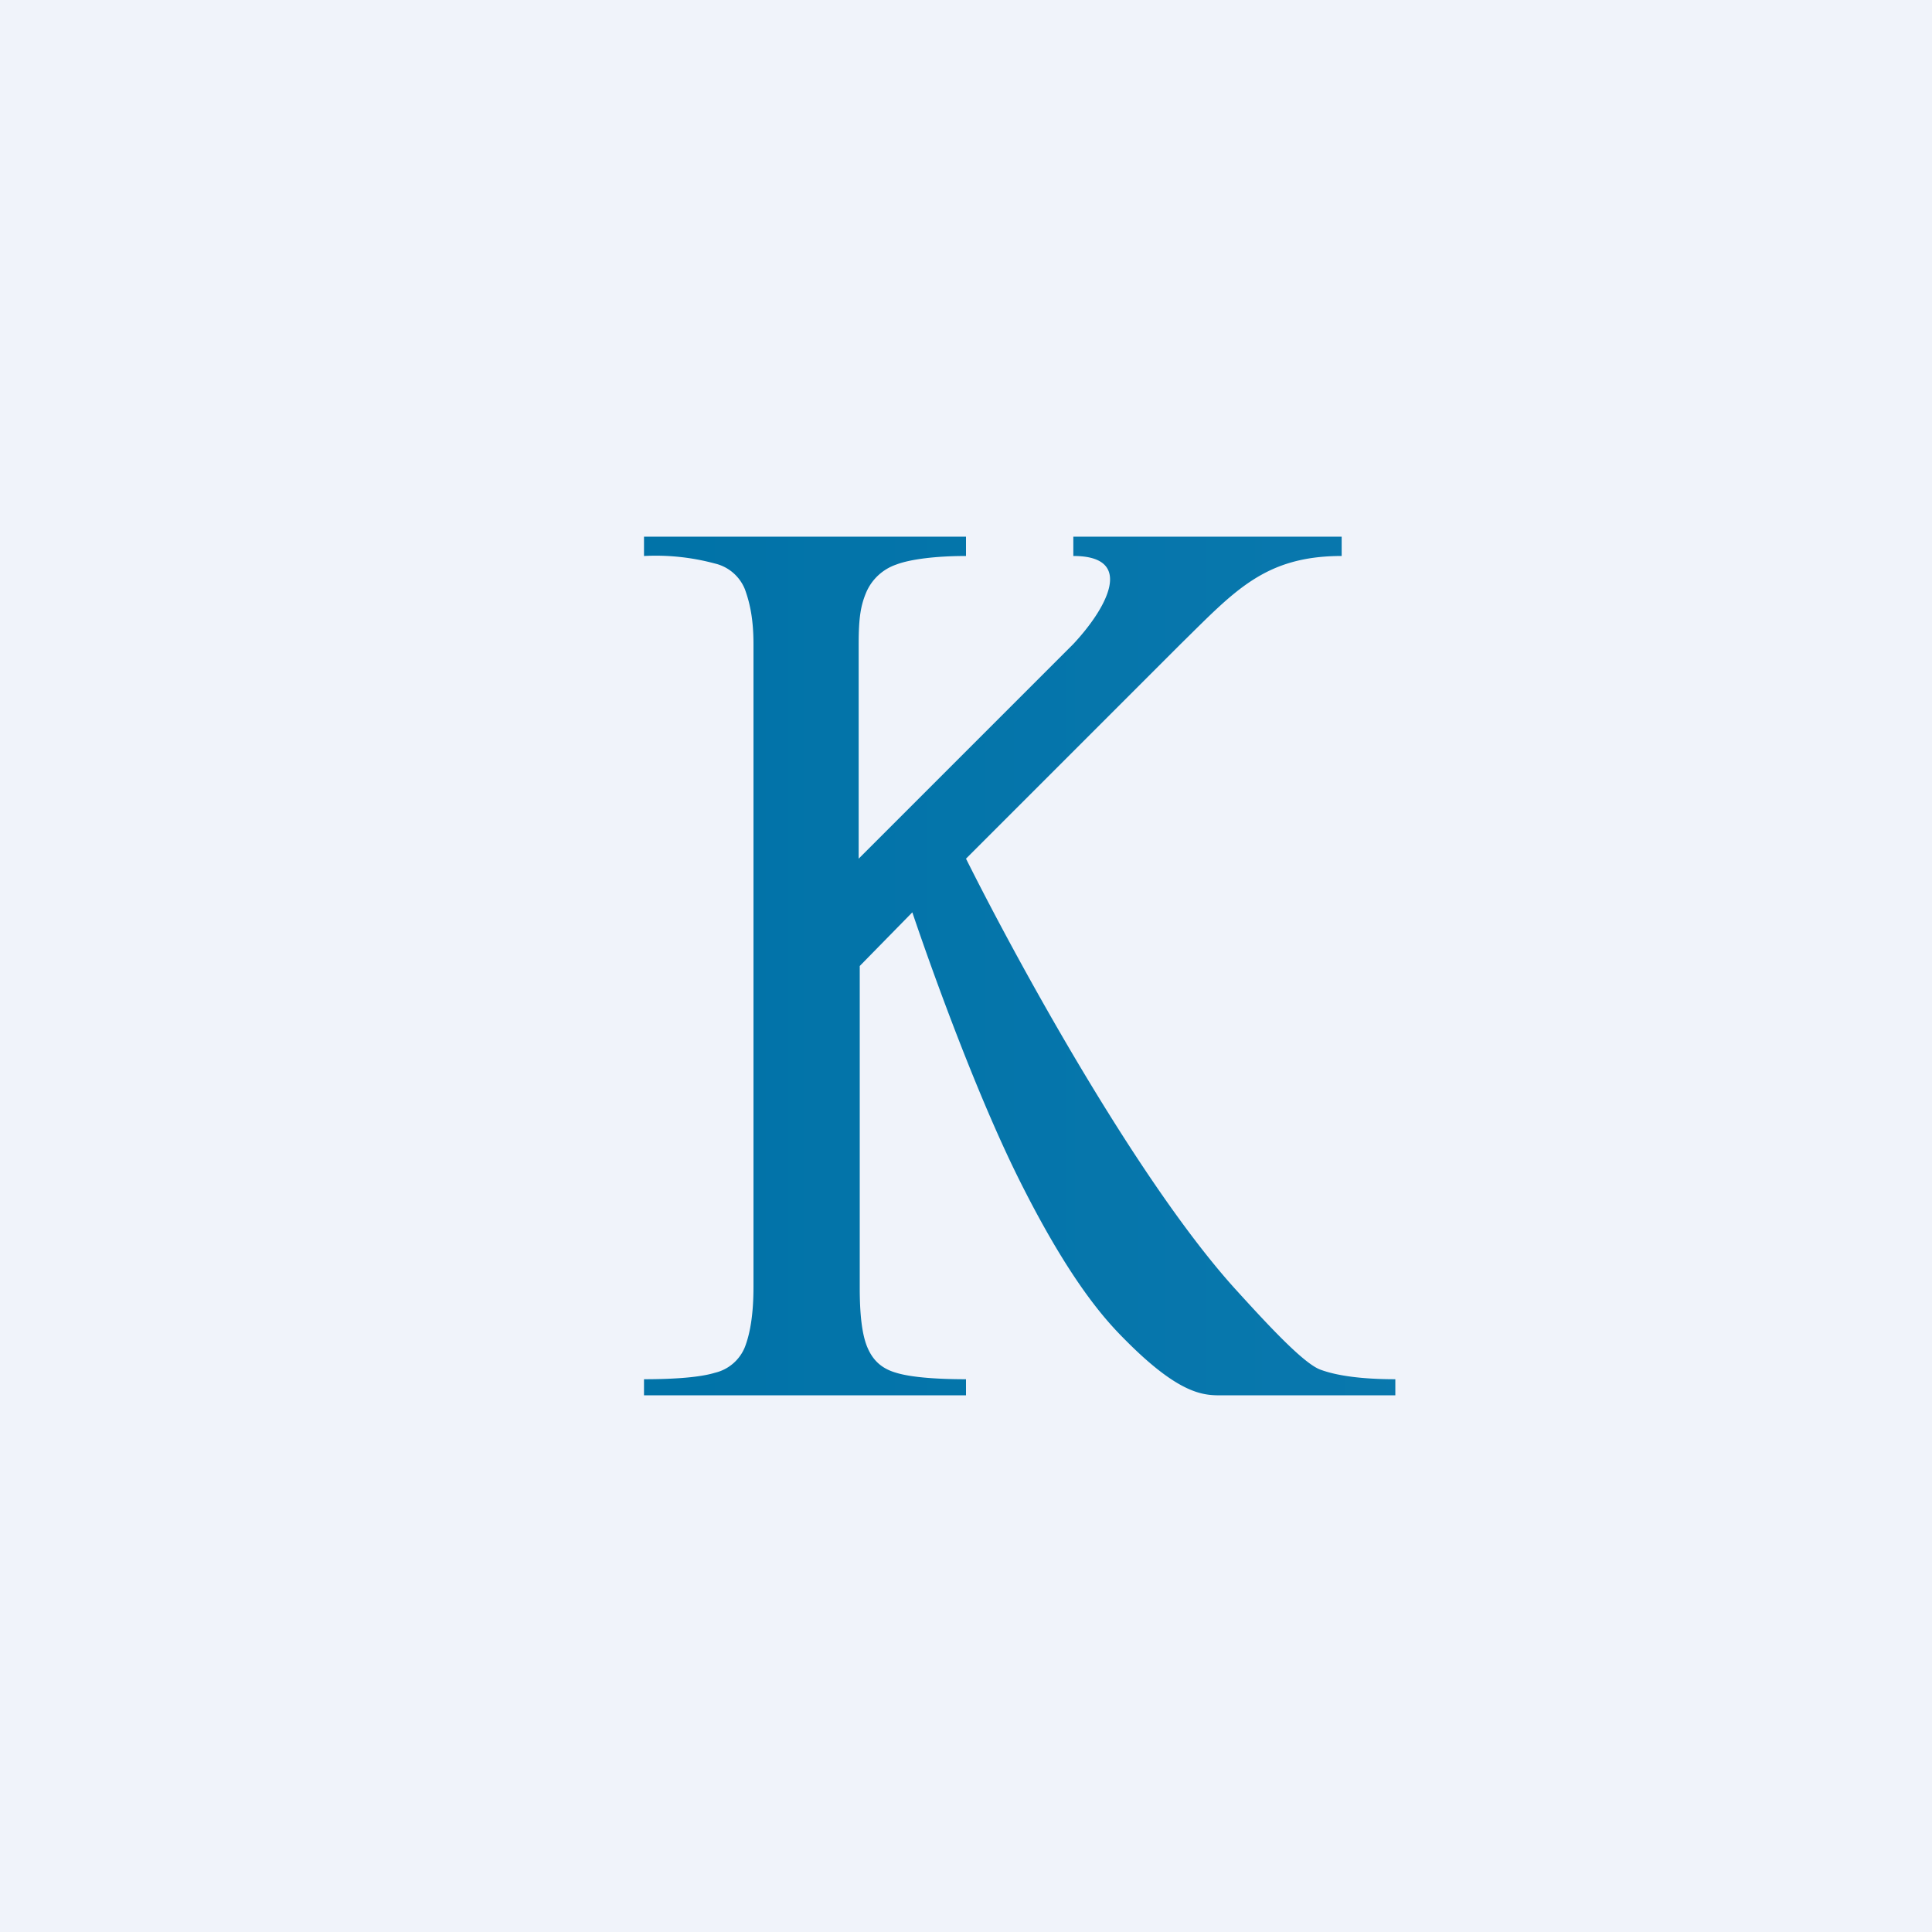 <!-- by TradingView --><svg width="18" height="18" viewBox="0 0 18 18" xmlns="http://www.w3.org/2000/svg"><path fill="#F0F3FA" d="M0 0h18v18H0z"/><path d="M13 12.85V13h-1.62c-.16 0-.38 0-.88-.5-.16-.16-.5-.5-1-1.5s-1-2.5-1-2.5l-.49.5v3c0 .24.02.43.07.55.05.12.13.2.27.24.13.04.36.06.65.06V13H6v-.15c.3 0 .53-.02.66-.06a.4.4 0 0 0 .28-.24c.05-.13.08-.31.08-.56V6c0-.25-.04-.4-.08-.51a.4.4 0 0 0-.28-.24A2.12 2.12 0 0 0 6 5.18V5h3v.18c-.28 0-.52.03-.65.08a.47.47 0 0 0-.28.26C8.02 5.64 8 5.75 8 6v2l2-2c.3-.32.59-.82 0-.82V5h2.5v.18c-.72 0-1 .33-1.5.82L9 8c.5 1 1.6 3 2.5 4 .3.33.64.7.8.76.16.06.4.09.7.09Z" fill="url(#abcg1yink)"/><defs><linearGradient id="abcg1yink" x1="5.4" y1="10.34" x2="73.29" y2="10.34" gradientUnits="userSpaceOnUse"><stop stop-color="#0072A7"/><stop offset=".63" stop-color="#3393CC"/></linearGradient></defs></svg>